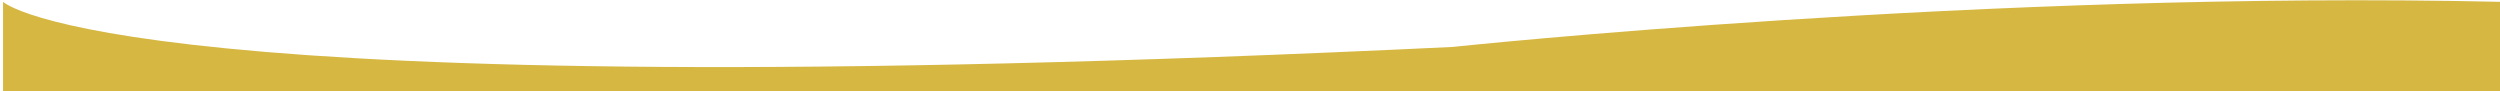 <?xml version="1.0" encoding="utf-8"?>
<!-- Generator: Adobe Illustrator 22.1.0, SVG Export Plug-In . SVG Version: 6.00 Build 0)  -->
<svg version="1.1" id="Layer_1" xmlns="http://www.w3.org/2000/svg" xmlns:xlink="http://www.w3.org/1999/xlink" x="0px" y="0px"
	 viewBox="0 0 410 15" style="enable-background:new 0 0 410 15;" xml:space="preserve">
<style type="text/css">
	.st0{fill:#D6B742;}
</style>
<path class="st0" d="M410,15H0.5V0.3c0,0,18.5,17.9,237.7,7.4c0,0,87.8-9.3,171.8-7.4V15z"/>
</svg>
